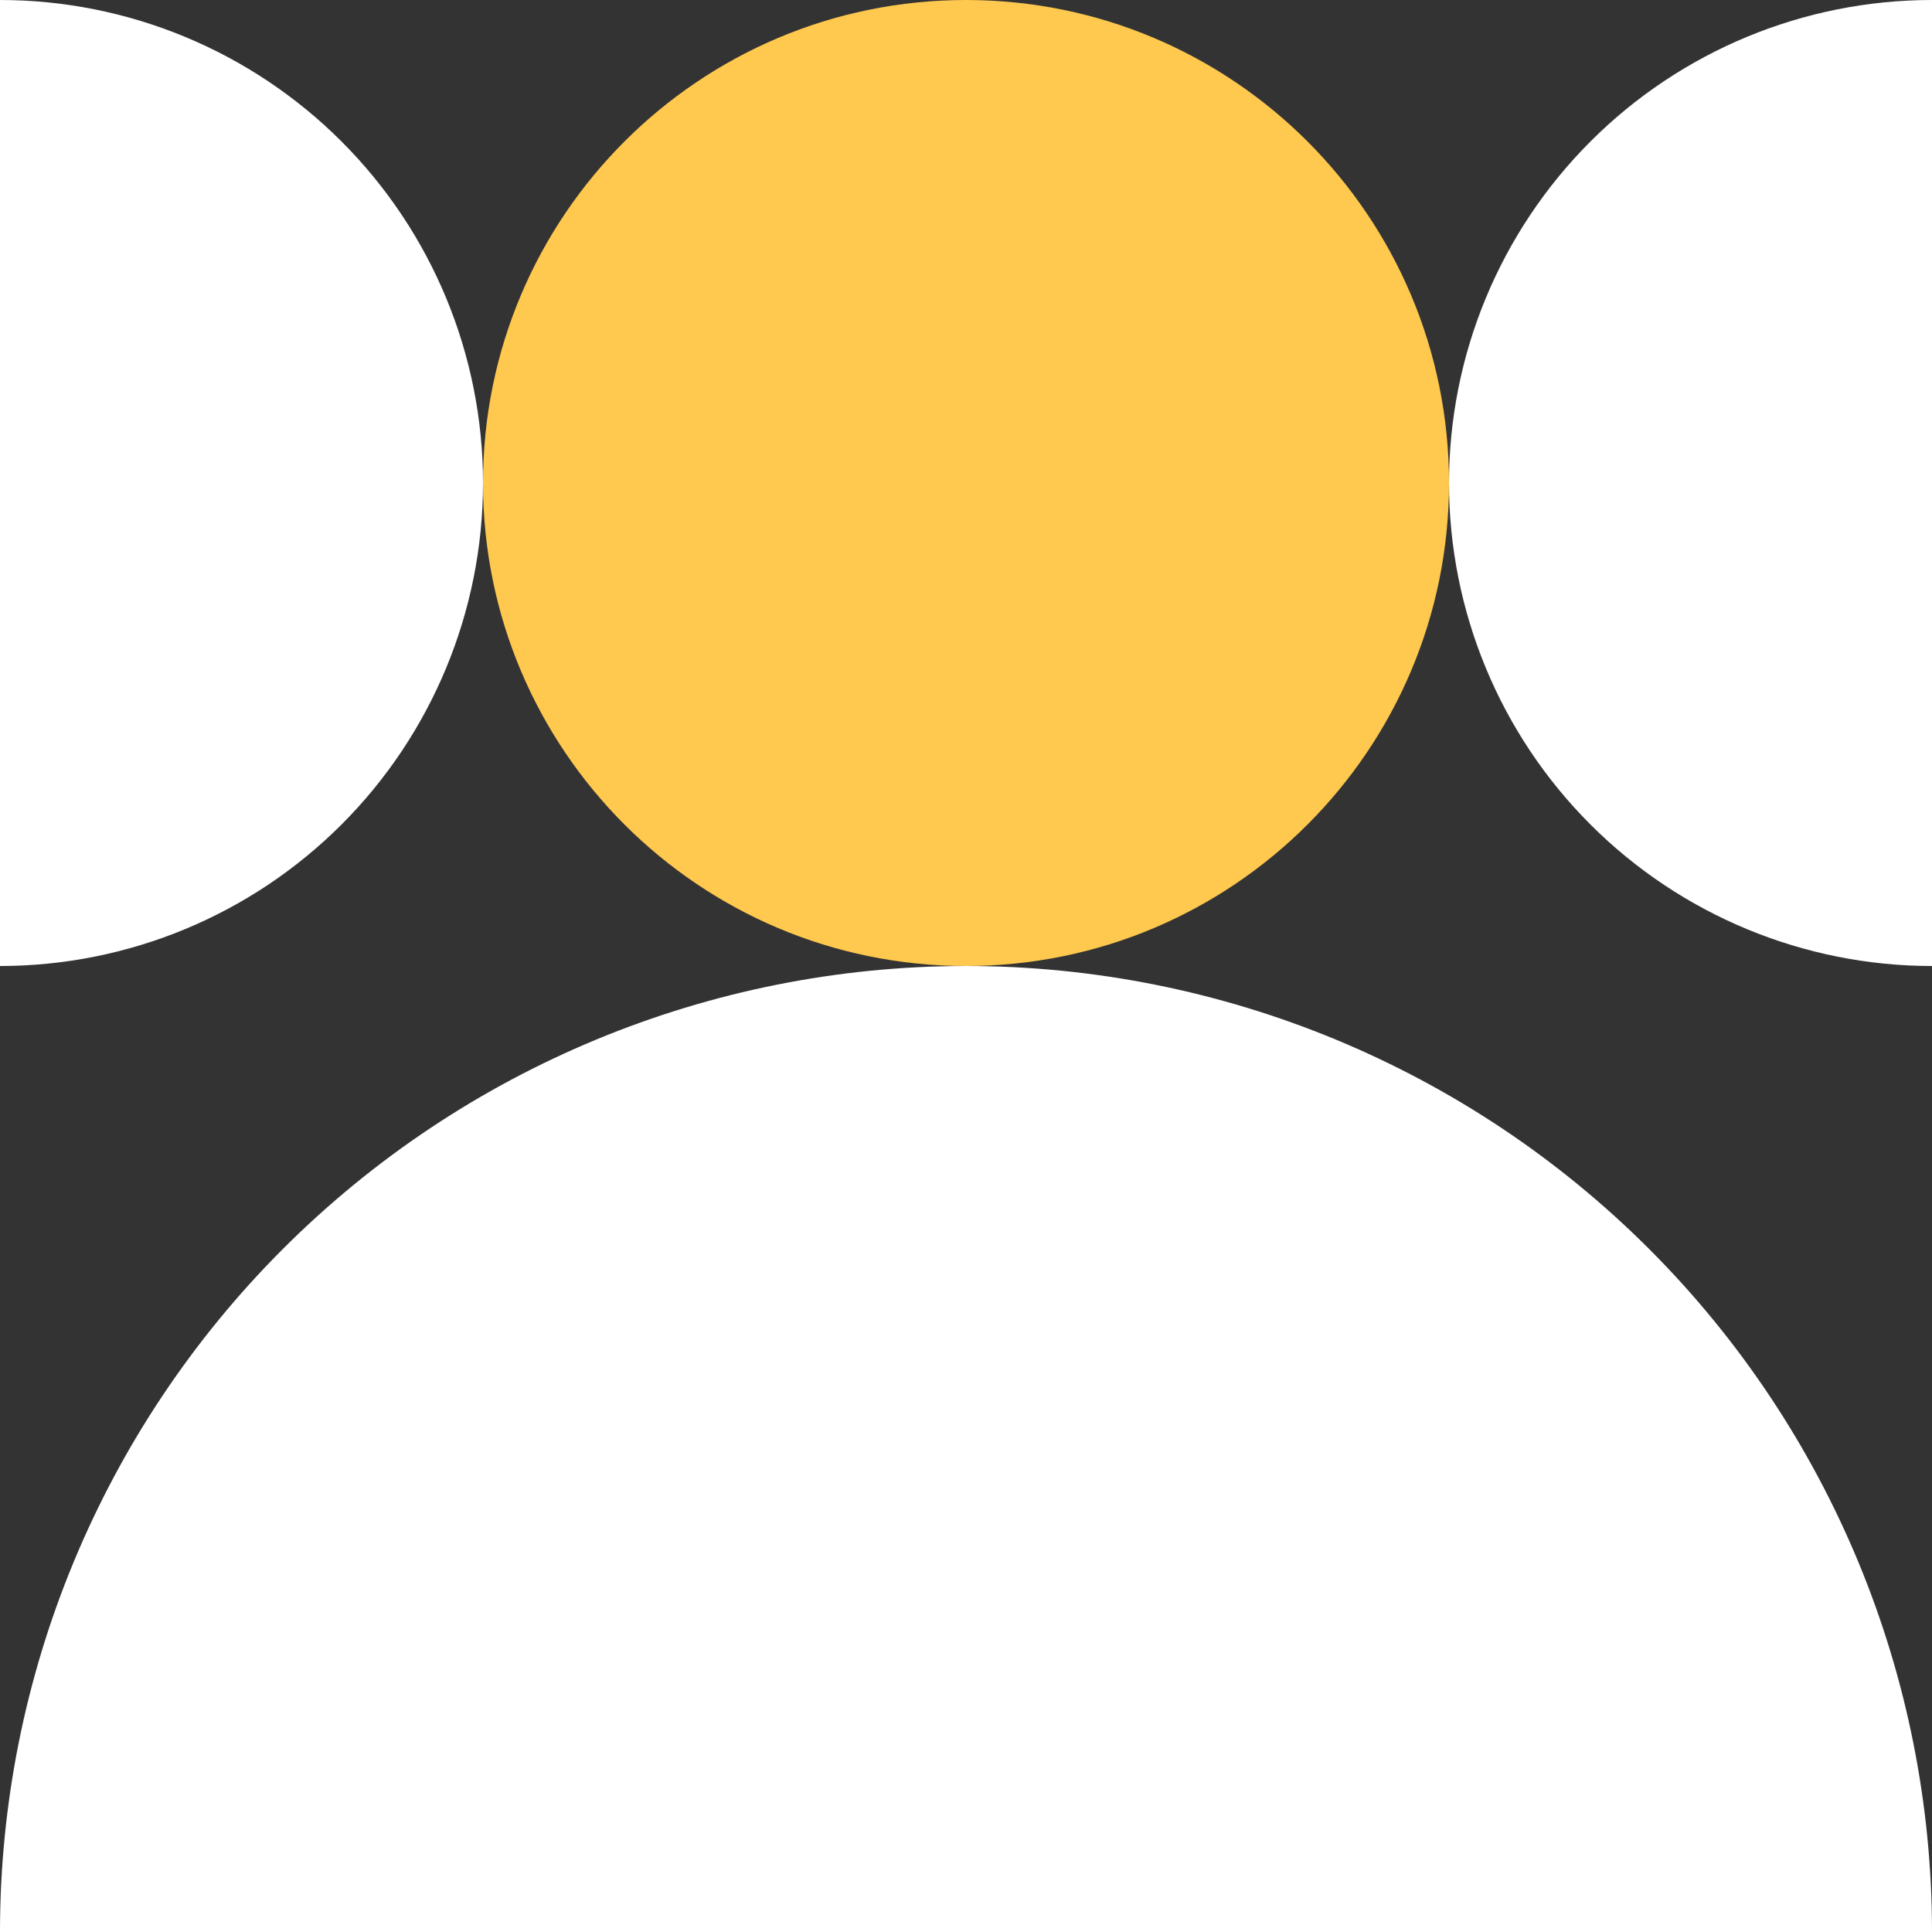 <?xml version="1.0" encoding="UTF-8"?> <svg xmlns="http://www.w3.org/2000/svg" id="uuid-52e75f93-4310-4a4c-b578-418393688498" data-name="Layer 2" viewBox="0 0 1200 1200"><rect x="0" y="0" width="1200" height="1200" fill="#333333" stroke="none"/><g id="uuid-297a88ba-ee1e-4ff4-803a-aee0e686572e" data-name="Layer 1"><g><path d="M0,0V600c79.57,0,155.87-31.6,212.13-87.87,56.26-56.26,87.87-132.57,87.87-212.13s-31.61-155.87-87.87-212.13C155.87,31.61,79.56,0,0,0H0Z" style="fill: #fff;"></path><path d="M900,300c0,165.68-134.32,300-300,300s-300-134.32-300-300S434.32,0,600,0s300,134.32,300,300" style="fill: #ffc84e;"></path><path d="M900,300c0,79.57,31.6,155.87,87.87,212.13,56.26,56.26,132.57,87.87,212.13,87.87V0c-79.57,0-155.87,31.6-212.13,87.87-56.26,56.26-87.87,132.57-87.87,212.13h0Z" style="fill: #fff;"></path><path d="M0,1200H1200c0-159.13-63.21-311.74-175.73-424.27-112.52-112.52-265.14-175.73-424.27-175.73s-311.74,63.22-424.27,175.73C63.21,888.25,0,1040.87,0,1200h0Z" style="fill: #fff;"></path></g></g></svg> 